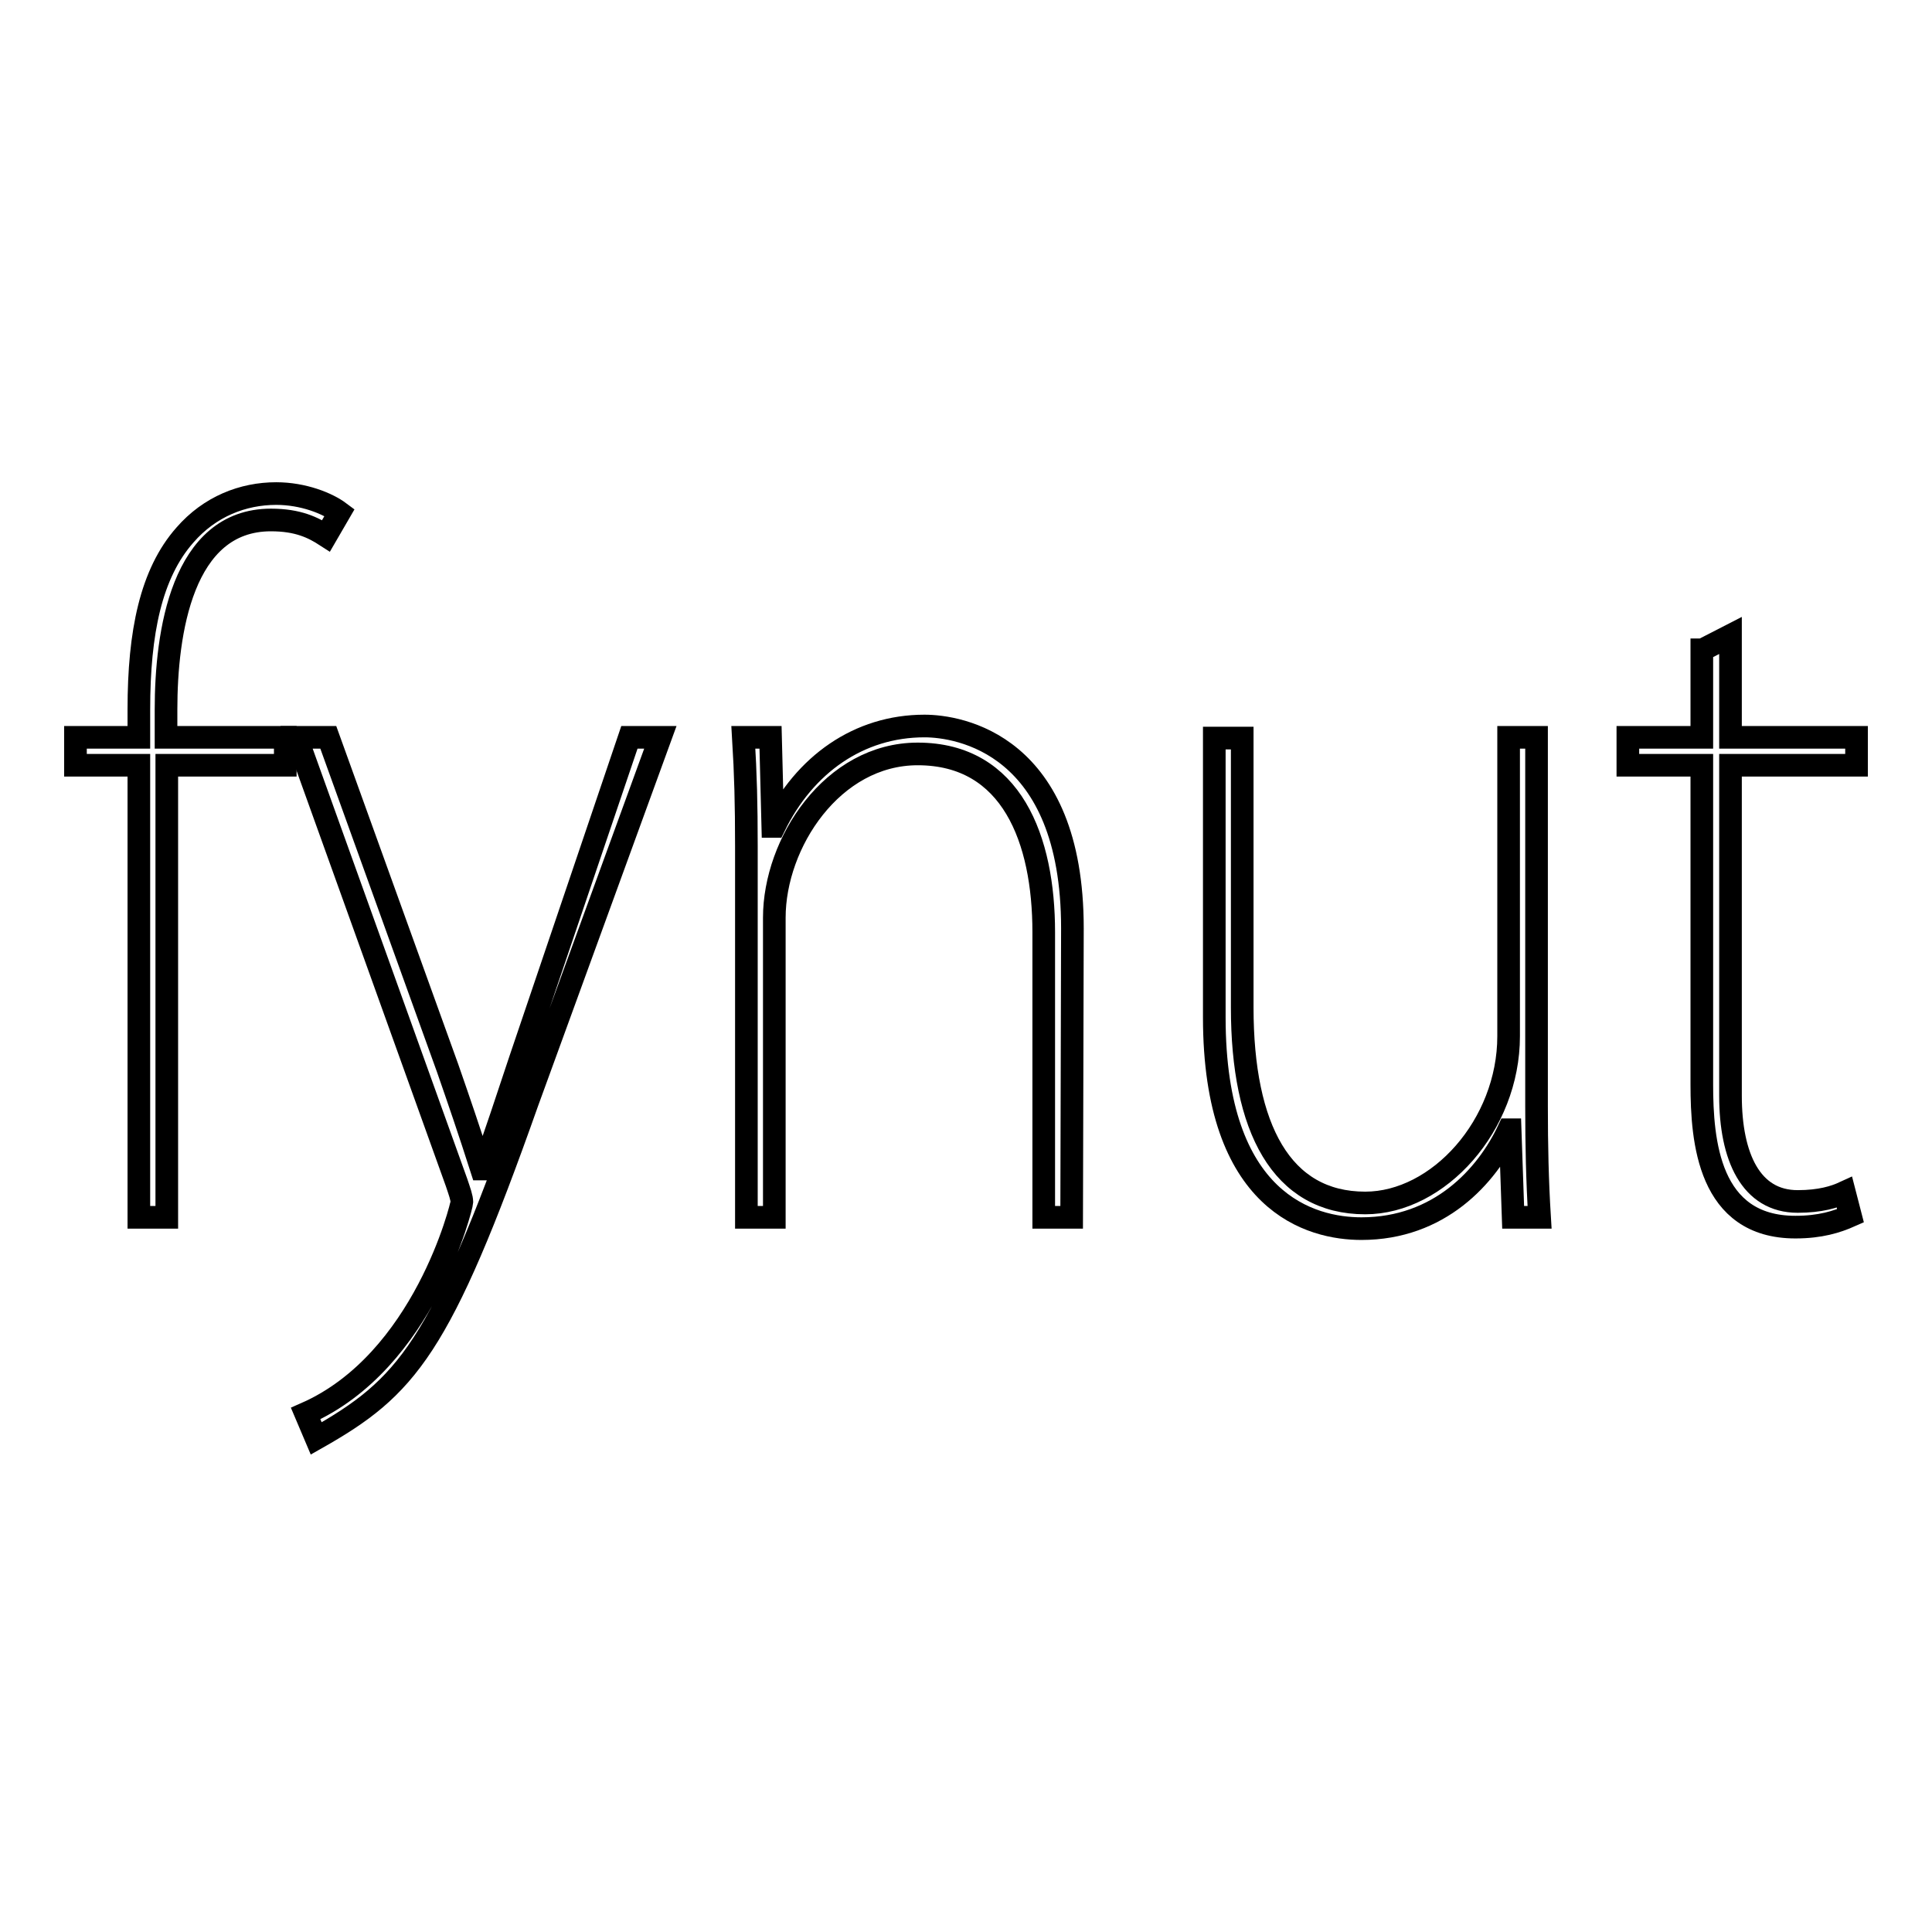 <?xml version="1.0" encoding="utf-8"?>
<!-- Svg Vector Icons : http://www.onlinewebfonts.com/icon -->
<!DOCTYPE svg PUBLIC "-//W3C//DTD SVG 1.1//EN" "http://www.w3.org/Graphics/SVG/1.1/DTD/svg11.dtd">
<svg version="1.1" xmlns="http://www.w3.org/2000/svg" xmlns:xlink="http://www.w3.org/1999/xlink" x="0px" y="0px" viewBox="0 0 256 256" enable-background="new 0 0 256 256" xml:space="preserve">
<g><g><path stroke-width="3" fill-opacity="0" stroke="#000000"  d="M18.4,94c0-10.2,1.6-18,6.1-23.1c3.3-3.8,7.7-5.5,12.1-5.5c3.6,0,6.8,1.3,8.4,2.5L43.2,71c-1.7-1.1-3.7-2.1-7.3-2.1c-11.8,0-13.9,15-13.9,25.1v3.7h15.8v3.7H22.1v59.9h-3.7v-59.9H10v-3.7h8.4V94L18.4,94z"/><path stroke-width="3" fill-opacity="0" stroke="#000000"  d="M87.5,97.7L69.9,146c-11.6,32.8-16,37.8-28,44.6l-1.4-3.3c15.7-6.9,20.7-27.6,20.7-28c0-0.6-0.3-1.4-0.7-2.6L39.3,97.7h4.2l15.8,43.8c1.6,4.6,2.9,8.4,4.5,13.4H64c1.7-4.7,3.1-9,4.9-14.4l14.5-42.8H87.5z"/><path stroke-width="3" fill-opacity="0" stroke="#000000"  d="M142,161.3h-3.7v-37.8c0-12.2-4.2-23.6-16.7-23.6c-11.3,0-19,11.8-19,21.7v39.7h-3.7v-49.2c0-5.5-0.1-9.5-0.4-14.4h3.6l0.3,11.8h0.2c4-8.2,11.2-13.3,19.9-13.3c4.5,0,19.6,2.3,19.6,26.8L142,161.3L142,161.3z"/><path stroke-width="3" fill-opacity="0" stroke="#000000"  d="M203.6,146.6c0,5.2,0.1,9.8,0.4,14.7h-3.5l-0.4-11.6h-0.2c-2.9,6.2-9.2,13.1-19.5,13.1c-6.6,0-19.5-3.3-19.5-28v-37h3.7v35.7c0,16,5.2,25.9,16.3,25.9c9.7,0,19-10.3,19-22.1V97.7h3.7L203.6,146.6L203.6,146.6z"/><path stroke-width="3" fill-opacity="0" stroke="#000000"  d="M225.6,86.1l3.7-1.9v13.5H246v3.7h-16.7v43.8c0,8.1,2.7,14,8.9,14c3,0,4.9-0.6,6.2-1.2l0.8,3.1c-1.8,0.8-4,1.5-7.3,1.5c-11.5,0-12.4-11.4-12.4-18.9v-42.3h-9.8v-3.7h9.8V86.1z"/></g></g>
</svg>